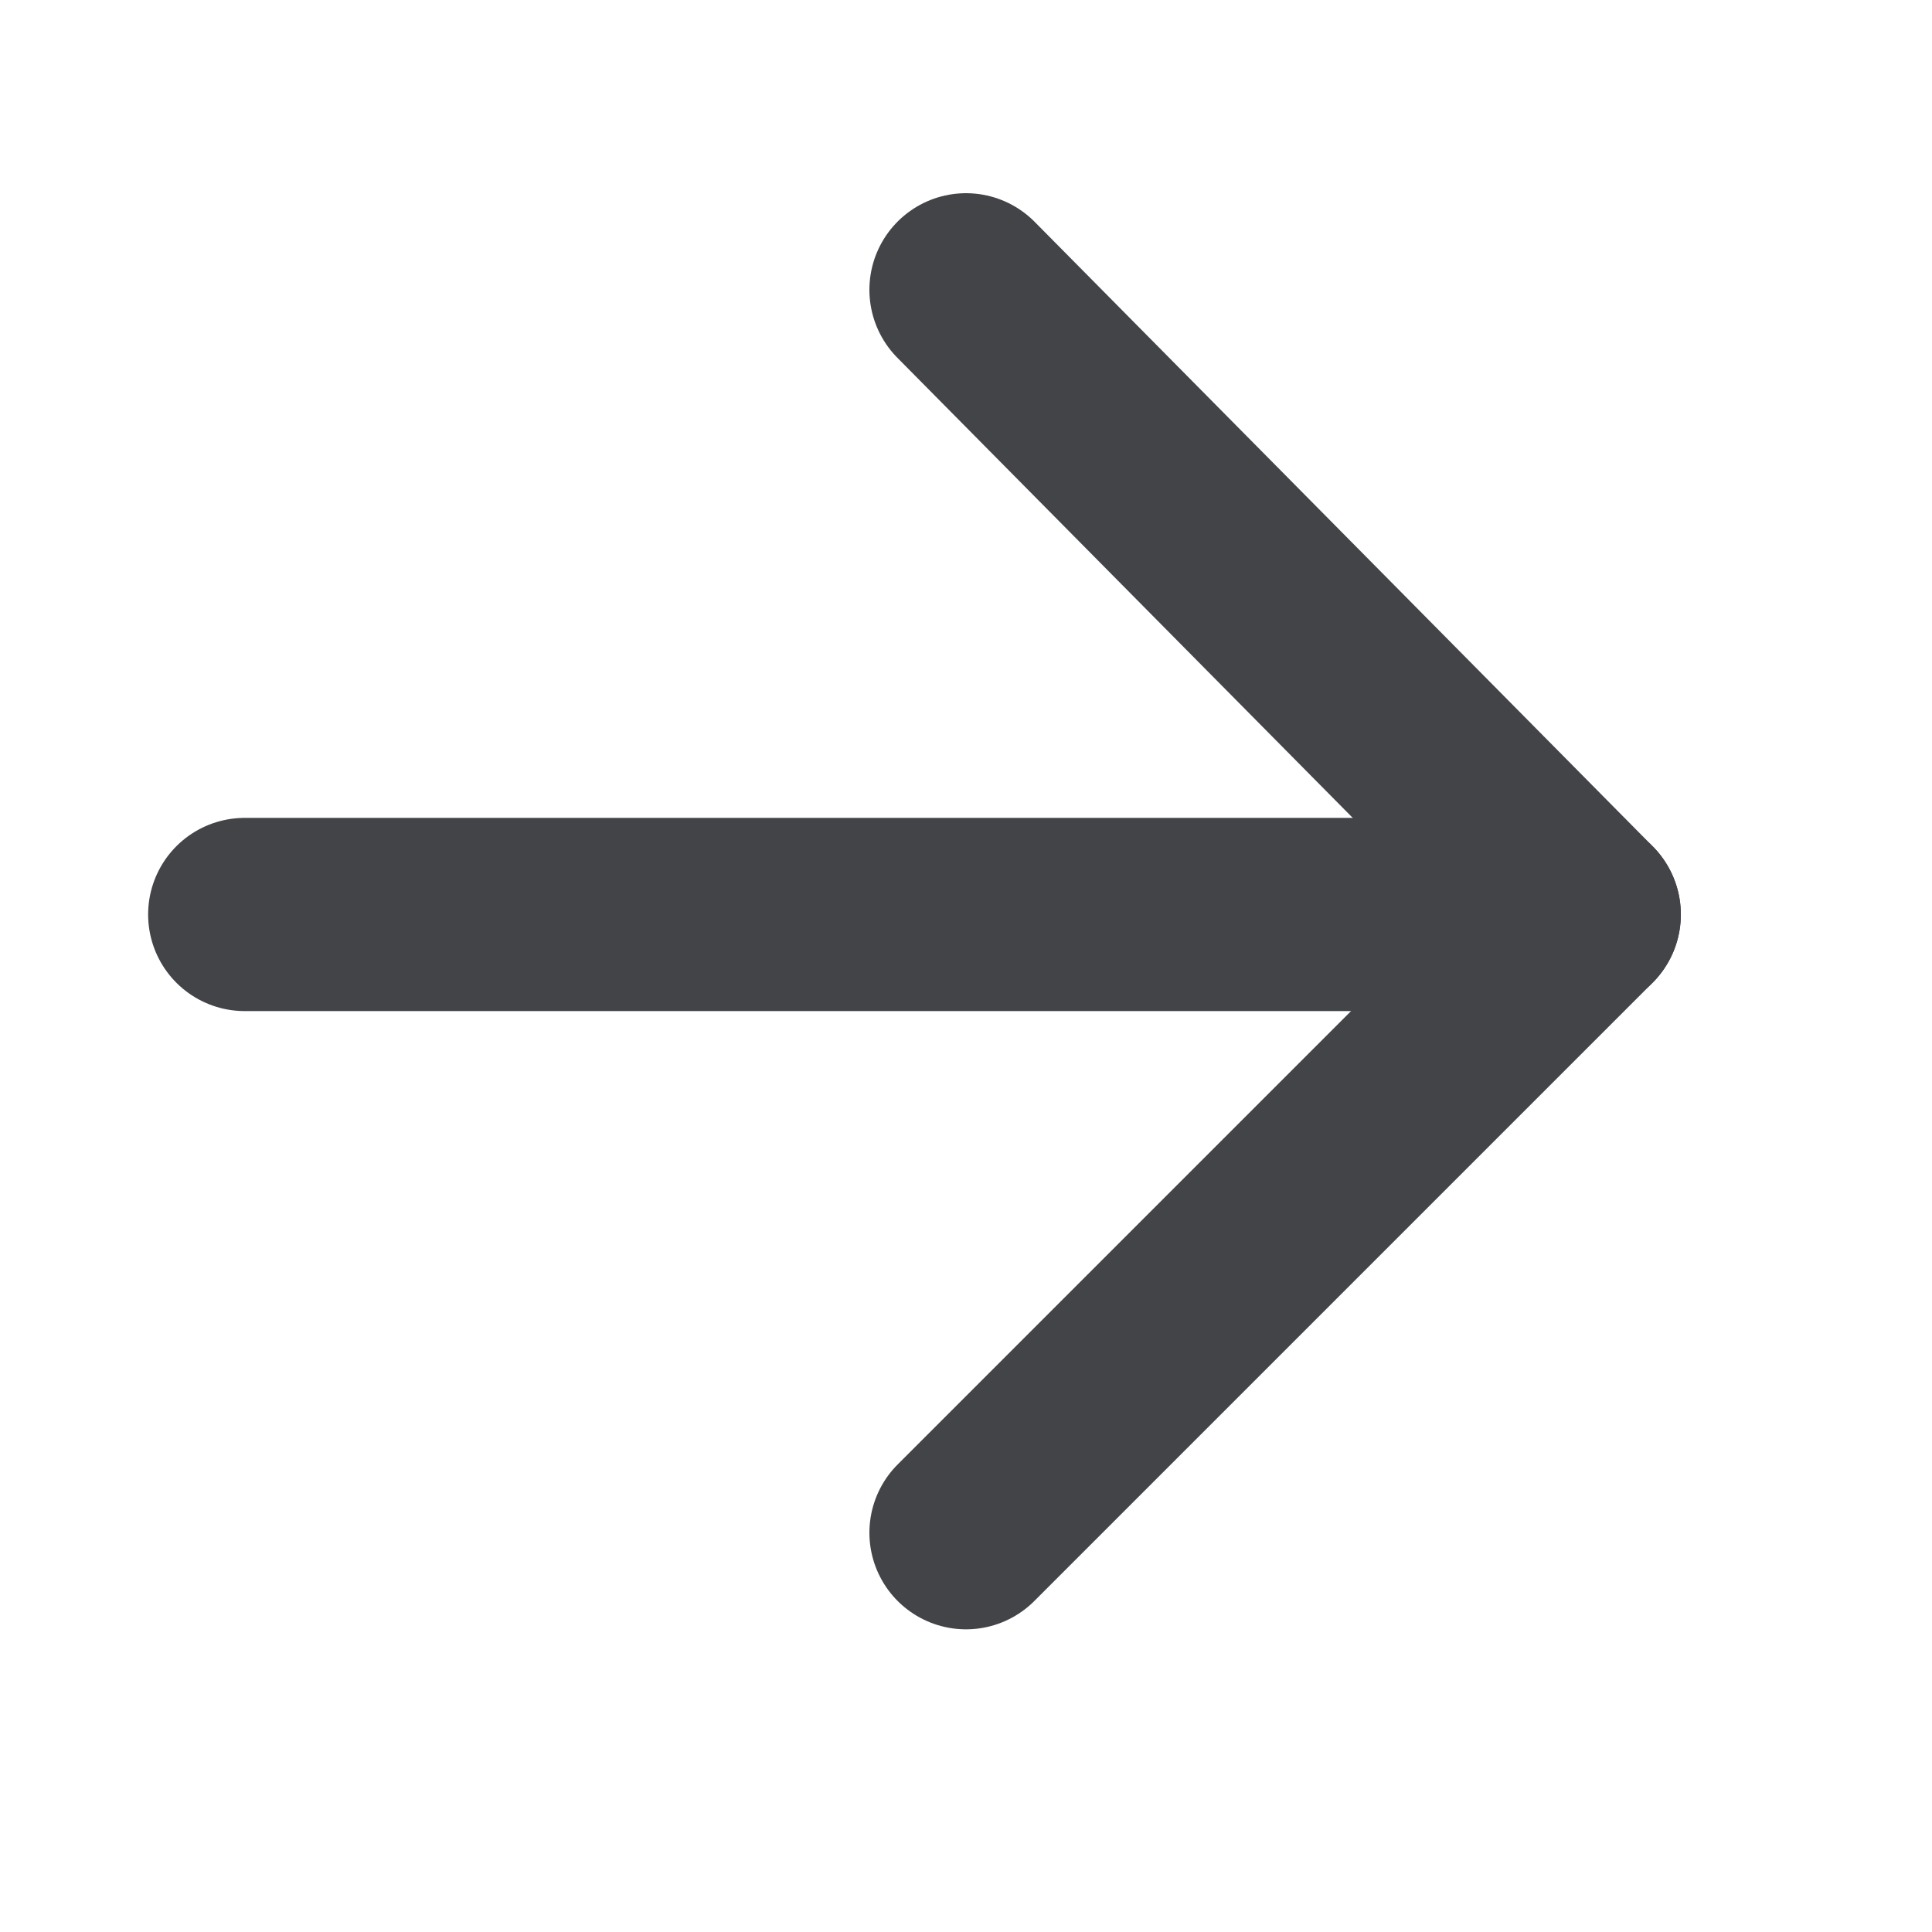 <?xml version="1.0" encoding="utf-8"?>
<!-- Generator: Adobe Illustrator 24.2.1, SVG Export Plug-In . SVG Version: 6.00 Build 0)  -->
<svg version="1.1" id="Layer_1" xmlns="http://www.w3.org/2000/svg" xmlns:xlink="http://www.w3.org/1999/xlink" x="0px" y="0px"
	 viewBox="0 0 30 30" style="enable-background:new 0 0 30 30;" xml:space="preserve">
<style type="text/css">
	.st0{fill:none;stroke:#424448;stroke-width:3;stroke-linecap:round;stroke-linejoin:round;stroke-miterlimit:10;}
</style>
<polyline class="st0" points="15,4.5 24.6,14.2 15,23.8 "/>
<line class="st0" x1="24.6" y1="14.2" x2="3.8" y2="14.2"/>
</svg>
